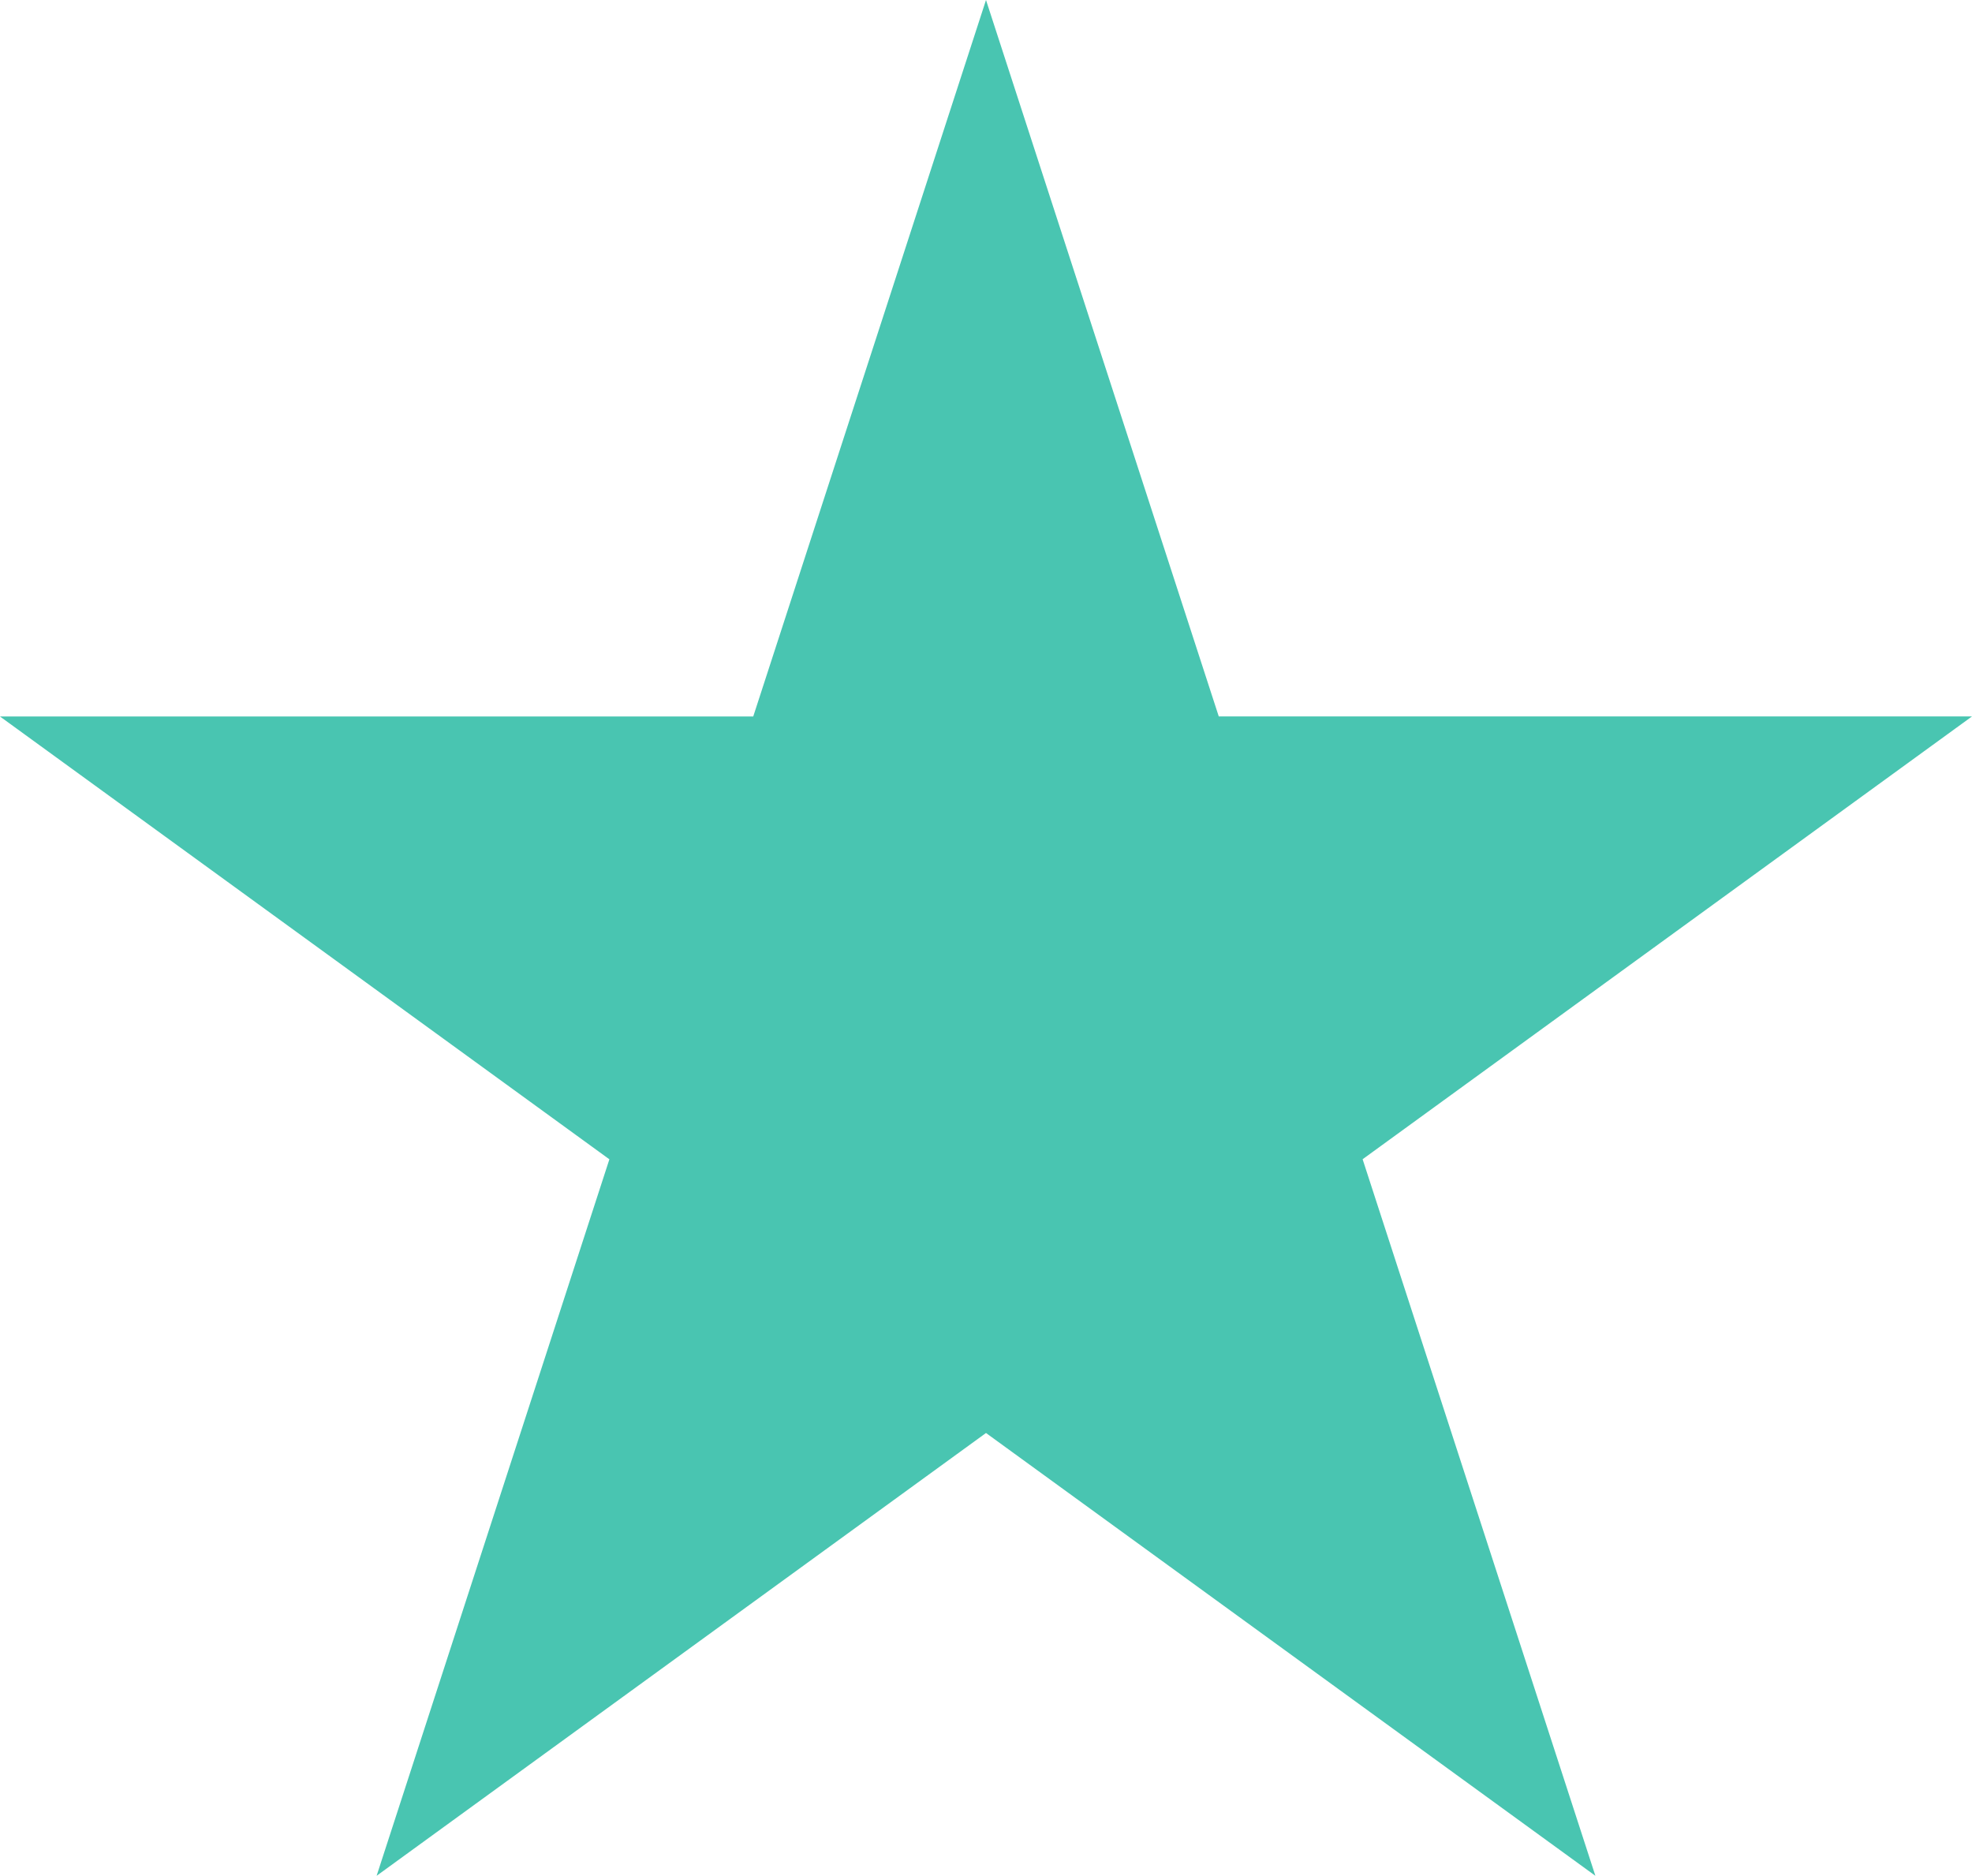 <svg xmlns="http://www.w3.org/2000/svg" width="28.118" height="26.741" viewBox="0 0 28.118 26.741">
  <path id="Path_2263" data-name="Path 2263" d="M10.74,34.372H0l8.689,6.313L5.37,50.9l8.689-6.313L22.748,50.9,19.429,40.684l8.689-6.313H17.378L14.059,24.157Z" transform="translate(0 -24.157)" fill="#49c5b1"/>
</svg>

